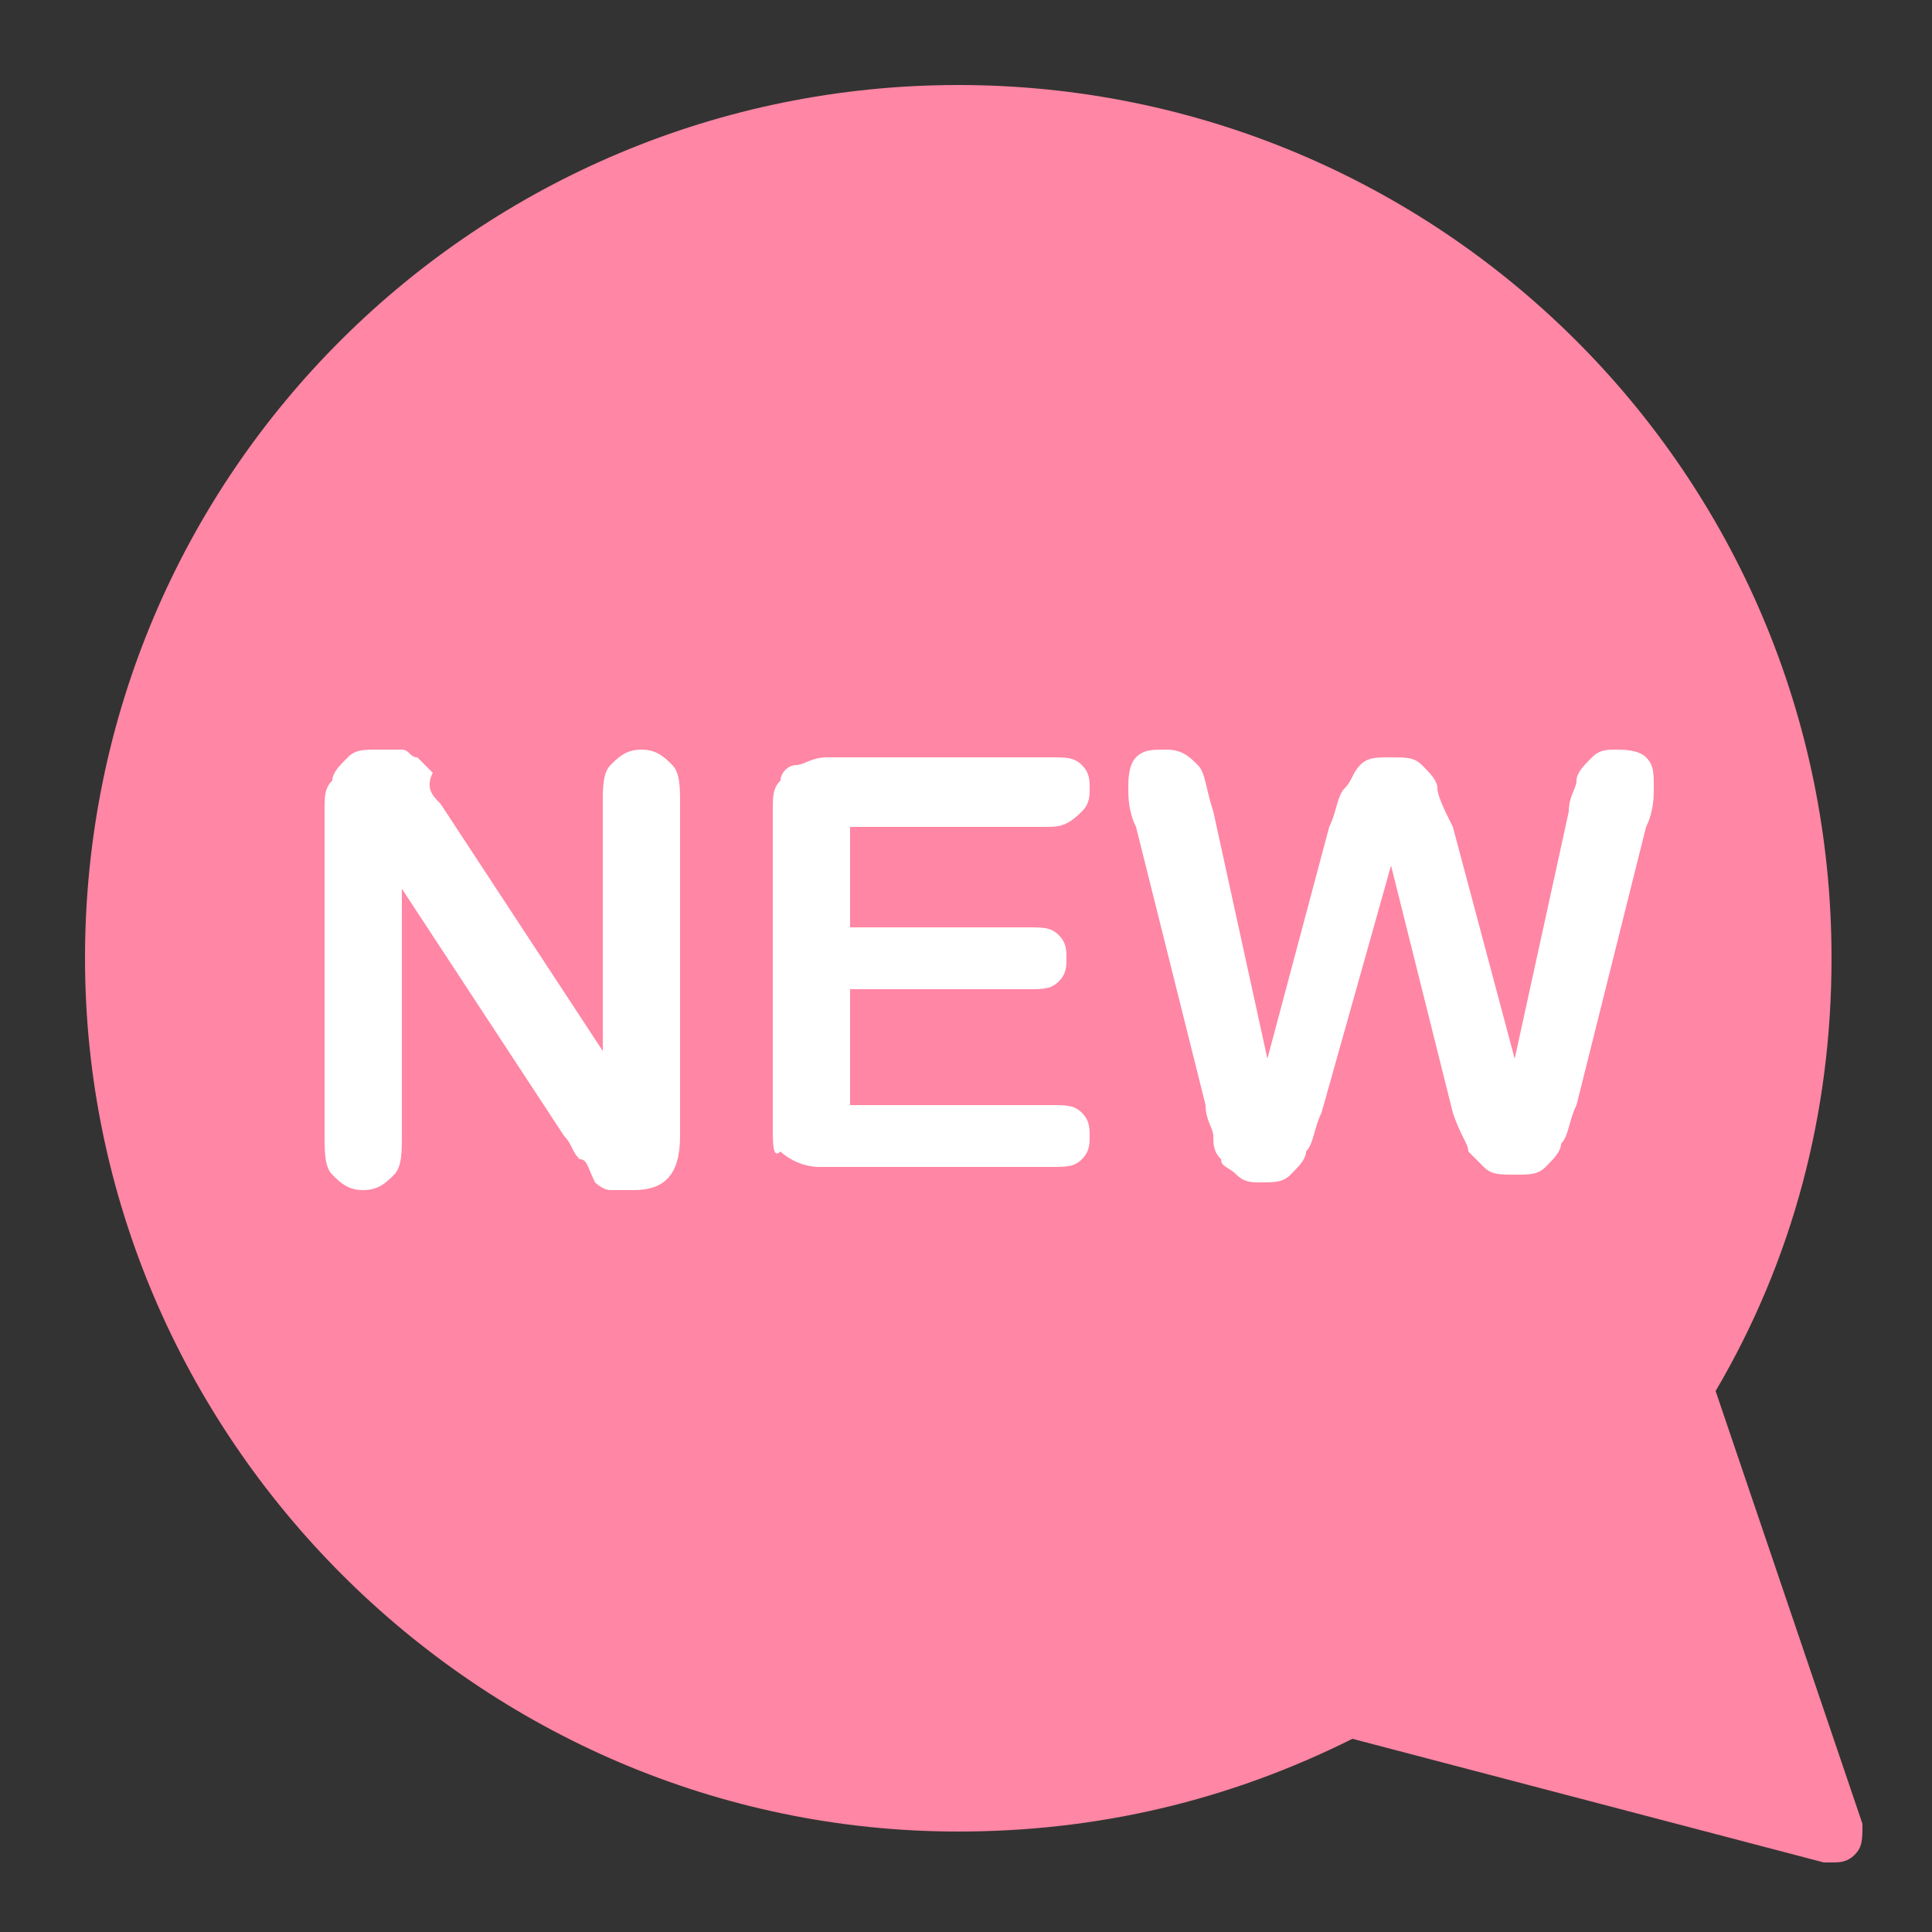 <?xml version="1.0" encoding="utf-8"?>
<!-- Generator: Adobe Illustrator 23.0.1, SVG Export Plug-In . SVG Version: 6.00 Build 0)  -->
<svg version="1.1" xmlns="http://www.w3.org/2000/svg" xmlns:xlink="http://www.w3.org/1999/xlink" x="0px" y="0px"
	 viewBox="0 0 25 25" style="enable-background:new 0 0 25 25;" xml:space="preserve">
<rect x="0" y="0" width="25" height="25" fill="#333333" stroke="none"/>
<style type="text/css">
	.st0{display:none;}
	.st1{display:inline;}
	.st2{fill:#FF86A4;}
	.st3{fill:none;}
	.st4{fill:#FFFFFF;}
</style>
<g id="home" class="st0">
	<g class="st1">
		<g>
			<g>
				<g>
					<path class="st2" d="M21.3,11.7l-2.8-2.8V5.7c0-0.6-0.5-1-1-1c-0.6,0-1,0.5-1,1v1.1l-2.1-2.1c-1-1-2.8-1-3.8,0l-6.9,6.9
						c-0.4,0.4-0.4,1.1,0,1.5c0.4,0.4,1.1,0.4,1.5,0l6.9-6.9c0.2-0.2,0.6-0.2,0.8,0l6.9,6.9c0.2,0.2,0.5,0.3,0.7,0.3
						c0.3,0,0.5-0.1,0.7-0.3C21.7,12.8,21.7,12.1,21.3,11.7z"/>
					<path class="st2" d="M12.9,8.2c-0.2-0.2-0.5-0.2-0.7,0L6,14.3c-0.1,0.1-0.2,0.2-0.2,0.4v4.4c0,1,0.8,1.9,1.9,1.9h3v-4.7h3.4V21
						h3c1,0,1.9-0.8,1.9-1.9v-4.4c0-0.1-0.1-0.3-0.2-0.4L12.9,8.2z"/>
				</g>
			</g>
		</g>
	</g>
</g>
<g id="レイヤー_2">
	<path class="st3" d="M12.4,1.1C6.2,1.1,1.1,6.1,1.1,12.4c0,6.2,5.1,11.3,11.3,11.3c1.8,0,3.5-0.4,5.1-1.2l6.1,1.6c0,0,0.1,0,0.1,0
		c0.1,0,0.2,0,0.3-0.1c0.1-0.1,0.1-0.2,0.1-0.4L22.2,18c1-1.7,1.5-3.6,1.5-5.6C23.7,6.1,18.6,1.1,12.4,1.1L12.4,1.1z"/>
	<path class="st2" d="M12.4,1.1C6.2,1.1,1.1,6.1,1.1,12.4c0,6.2,5.1,11.3,11.3,11.3c1.8,0,3.5-0.4,5.1-1.2l6.1,1.6c0,0,0.1,0,0.1,0
		c0.1,0,0.2,0,0.3-0.1c0.1-0.1,0.1-0.2,0.1-0.4L22.2,18c1-1.7,1.5-3.6,1.5-5.6C23.7,6.1,18.6,1.1,12.4,1.1L12.4,1.1z"/>
	<g>
		<path class="st4" d="M5.7,10.4l2.1,3.2v-3.2c0-0.2,0-0.4,0.1-0.5s0.2-0.2,0.4-0.2c0.2,0,0.3,0.1,0.4,0.2c0.1,0.1,0.1,0.3,0.1,0.5
			v4.3c0,0.5-0.2,0.7-0.6,0.7c-0.1,0-0.2,0-0.3,0c-0.1,0-0.2-0.1-0.2-0.1C7.6,15.1,7.6,15,7.5,15c-0.1-0.1-0.1-0.2-0.2-0.3l-2.1-3.2
			v3.2c0,0.2,0,0.4-0.1,0.5s-0.2,0.2-0.4,0.2c-0.2,0-0.3-0.1-0.4-0.2c-0.1-0.1-0.1-0.3-0.1-0.5v-4.2c0-0.2,0-0.3,0.1-0.4
			c0-0.1,0.1-0.2,0.2-0.3s0.2-0.1,0.4-0.1c0.1,0,0.2,0,0.3,0c0.1,0,0.1,0.1,0.2,0.1c0.1,0.1,0.1,0.1,0.2,0.2
			C5.5,10.2,5.6,10.3,5.7,10.4z"/>
		<path class="st4" d="M13.5,10.7h-2.5V12h2.3c0.2,0,0.3,0,0.4,0.1c0.1,0.1,0.1,0.2,0.1,0.3s0,0.2-0.1,0.3s-0.2,0.1-0.4,0.1h-2.3
			v1.5h2.6c0.2,0,0.3,0,0.4,0.1c0.1,0.1,0.1,0.2,0.1,0.3c0,0.1,0,0.2-0.1,0.3c-0.1,0.1-0.2,0.1-0.4,0.1h-3c-0.2,0-0.4-0.1-0.5-0.2
			C10,15,10,14.8,10,14.6v-4.1c0-0.2,0-0.3,0.1-0.4c0-0.1,0.1-0.2,0.2-0.2c0.1,0,0.2-0.1,0.4-0.1h2.9c0.2,0,0.3,0,0.4,0.1
			s0.1,0.2,0.1,0.3c0,0.1,0,0.2-0.1,0.3C13.8,10.7,13.7,10.7,13.5,10.7z"/>
		<path class="st4" d="M18.8,14.4L18,11.2l-0.9,3.2c-0.1,0.2-0.1,0.4-0.2,0.5c0,0.1-0.1,0.2-0.2,0.3c-0.1,0.1-0.2,0.1-0.4,0.1
			c-0.1,0-0.2,0-0.3-0.1c-0.1-0.1-0.2-0.1-0.2-0.2c-0.1-0.1-0.1-0.2-0.1-0.3c0-0.1-0.1-0.2-0.1-0.4l-0.9-3.6
			c-0.1-0.2-0.1-0.4-0.1-0.5c0-0.1,0-0.3,0.1-0.4c0.1-0.1,0.2-0.1,0.4-0.1c0.2,0,0.3,0.1,0.4,0.2c0.1,0.1,0.1,0.3,0.2,0.6l0.7,3.2
			l0.8-3c0.1-0.2,0.1-0.4,0.2-0.5s0.1-0.2,0.2-0.3c0.1-0.1,0.2-0.1,0.4-0.1c0.2,0,0.3,0,0.4,0.1c0.1,0.1,0.2,0.2,0.2,0.3
			s0.1,0.3,0.2,0.5l0.8,3l0.7-3.2c0-0.2,0.1-0.3,0.1-0.4c0-0.1,0.1-0.2,0.2-0.3c0.1-0.1,0.2-0.1,0.3-0.1c0.1,0,0.3,0,0.4,0.1
			s0.1,0.2,0.1,0.4c0,0.1,0,0.3-0.1,0.5l-0.9,3.6c-0.1,0.2-0.1,0.4-0.2,0.5c0,0.1-0.1,0.2-0.2,0.3c-0.1,0.1-0.2,0.1-0.4,0.1
			c-0.2,0-0.3,0-0.4-0.1S19.1,15,19,14.9C19,14.8,18.9,14.7,18.8,14.4z"/>
	</g>
</g>
</svg>
